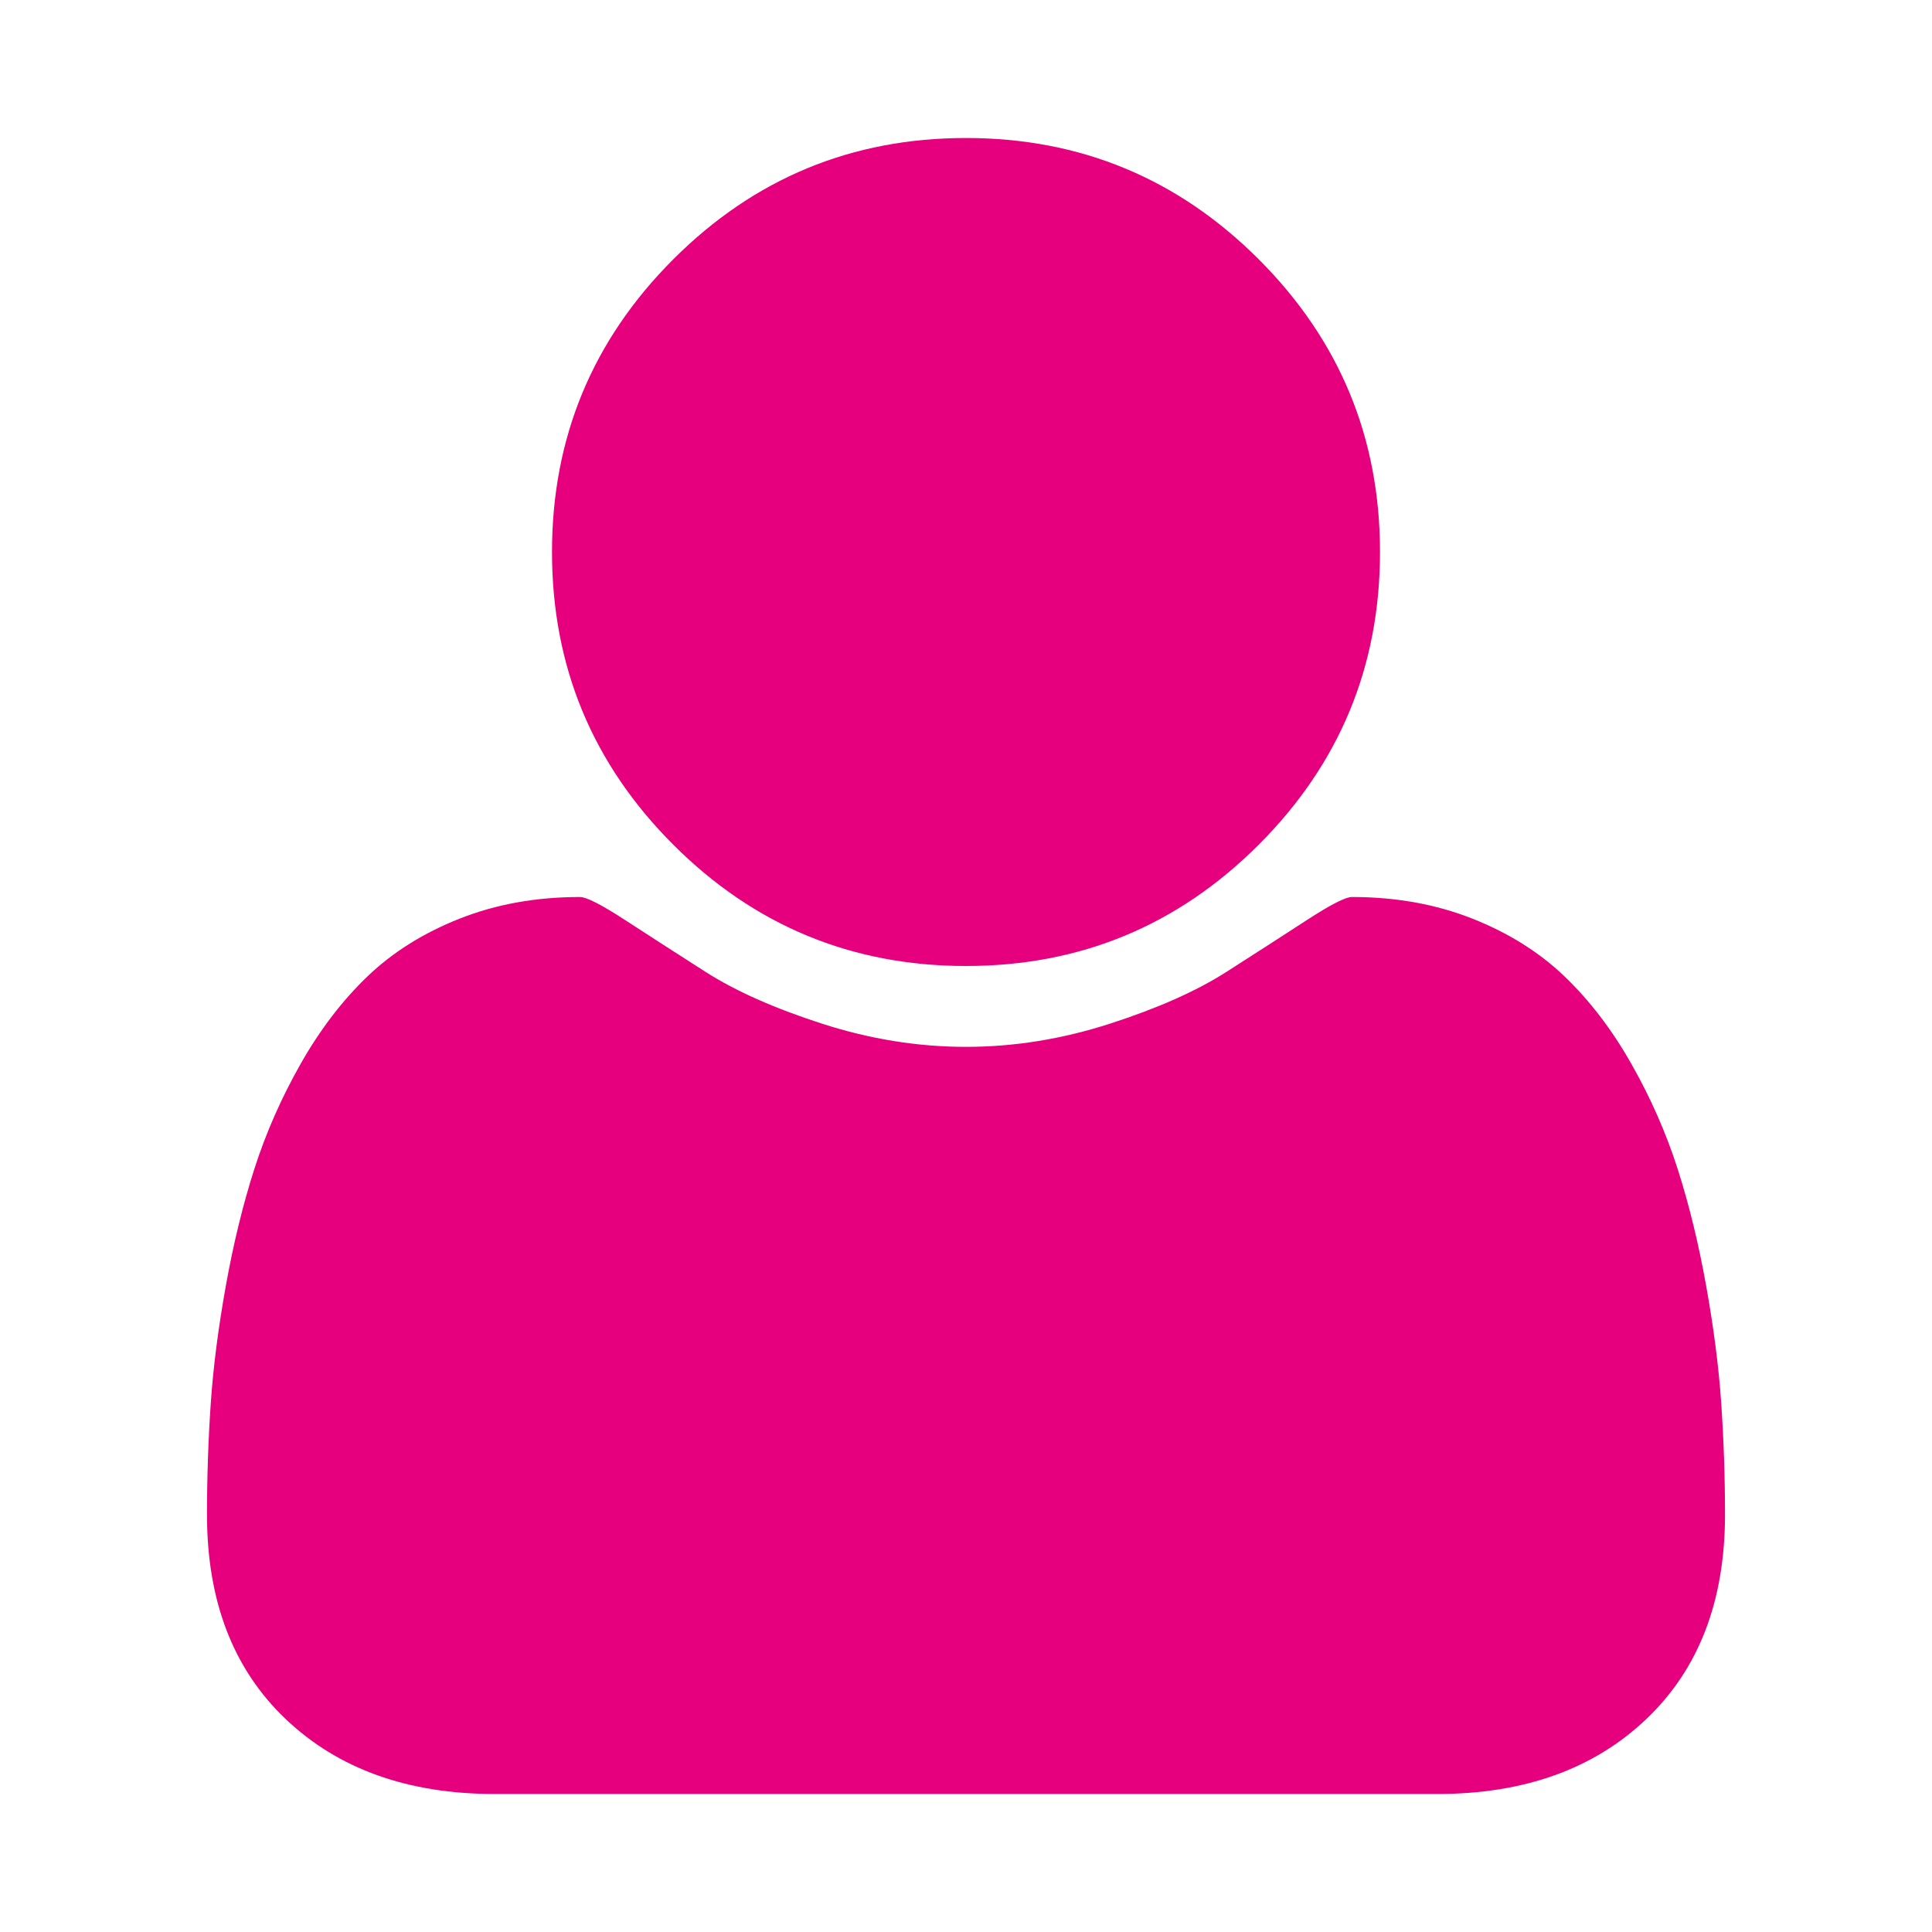 <?xml version="1.0" encoding="utf-8"?>
<!-- Generator: Adobe Illustrator 24.0.1, SVG Export Plug-In . SVG Version: 6.00 Build 0)  -->
<svg version="1.1" id="Calque_1" xmlns="http://www.w3.org/2000/svg" xmlns:xlink="http://www.w3.org/1999/xlink" x="0px" y="0px"
	 viewBox="0 0 1792 1792" style="enable-background:new 0 0 1792 1792;" xml:space="preserve">
<style type="text/css">
	.st0{fill:#E6007E;}
</style>
<path class="st0" d="M1600,1405c0,80-24.3,143.2-73,189.5s-113.3,69.5-194,69.5H459c-80.7,0-145.3-23.2-194-69.5S192,1485,192,1405
	c0-35.3,1.2-69.8,3.5-103.5s7-70,14-109s15.8-75.2,26.5-108.5s25-65.8,43-97.5s38.7-58.7,62-81s51.8-40.2,85.5-53.5
	s70.8-20,111.5-20c6,0,20,7.2,42,21.5s46.8,30.3,74.5,48s63.7,33.7,108,48S851.3,971,896,971s89.2-7.2,133.5-21.5
	c44.3-14.3,80.3-30.3,108-48s52.5-33.7,74.5-48s36-21.5,42-21.5c40.7,0,77.8,6.7,111.5,20s62.2,31.2,85.5,53.5s44,49.3,62,81
	s32.3,64.2,43,97.5s19.5,69.5,26.5,108.5s11.7,75.3,14,109S1600,1369.7,1600,1405z M1280,512c0,106-37.5,196.5-112.5,271.5
	S1002,896,896,896s-196.5-37.5-271.5-112.5S512,618,512,512s37.5-196.5,112.5-271.5S790,128,896,128s196.5,37.5,271.5,112.5
	S1280,406,1280,512z"/>
</svg>
